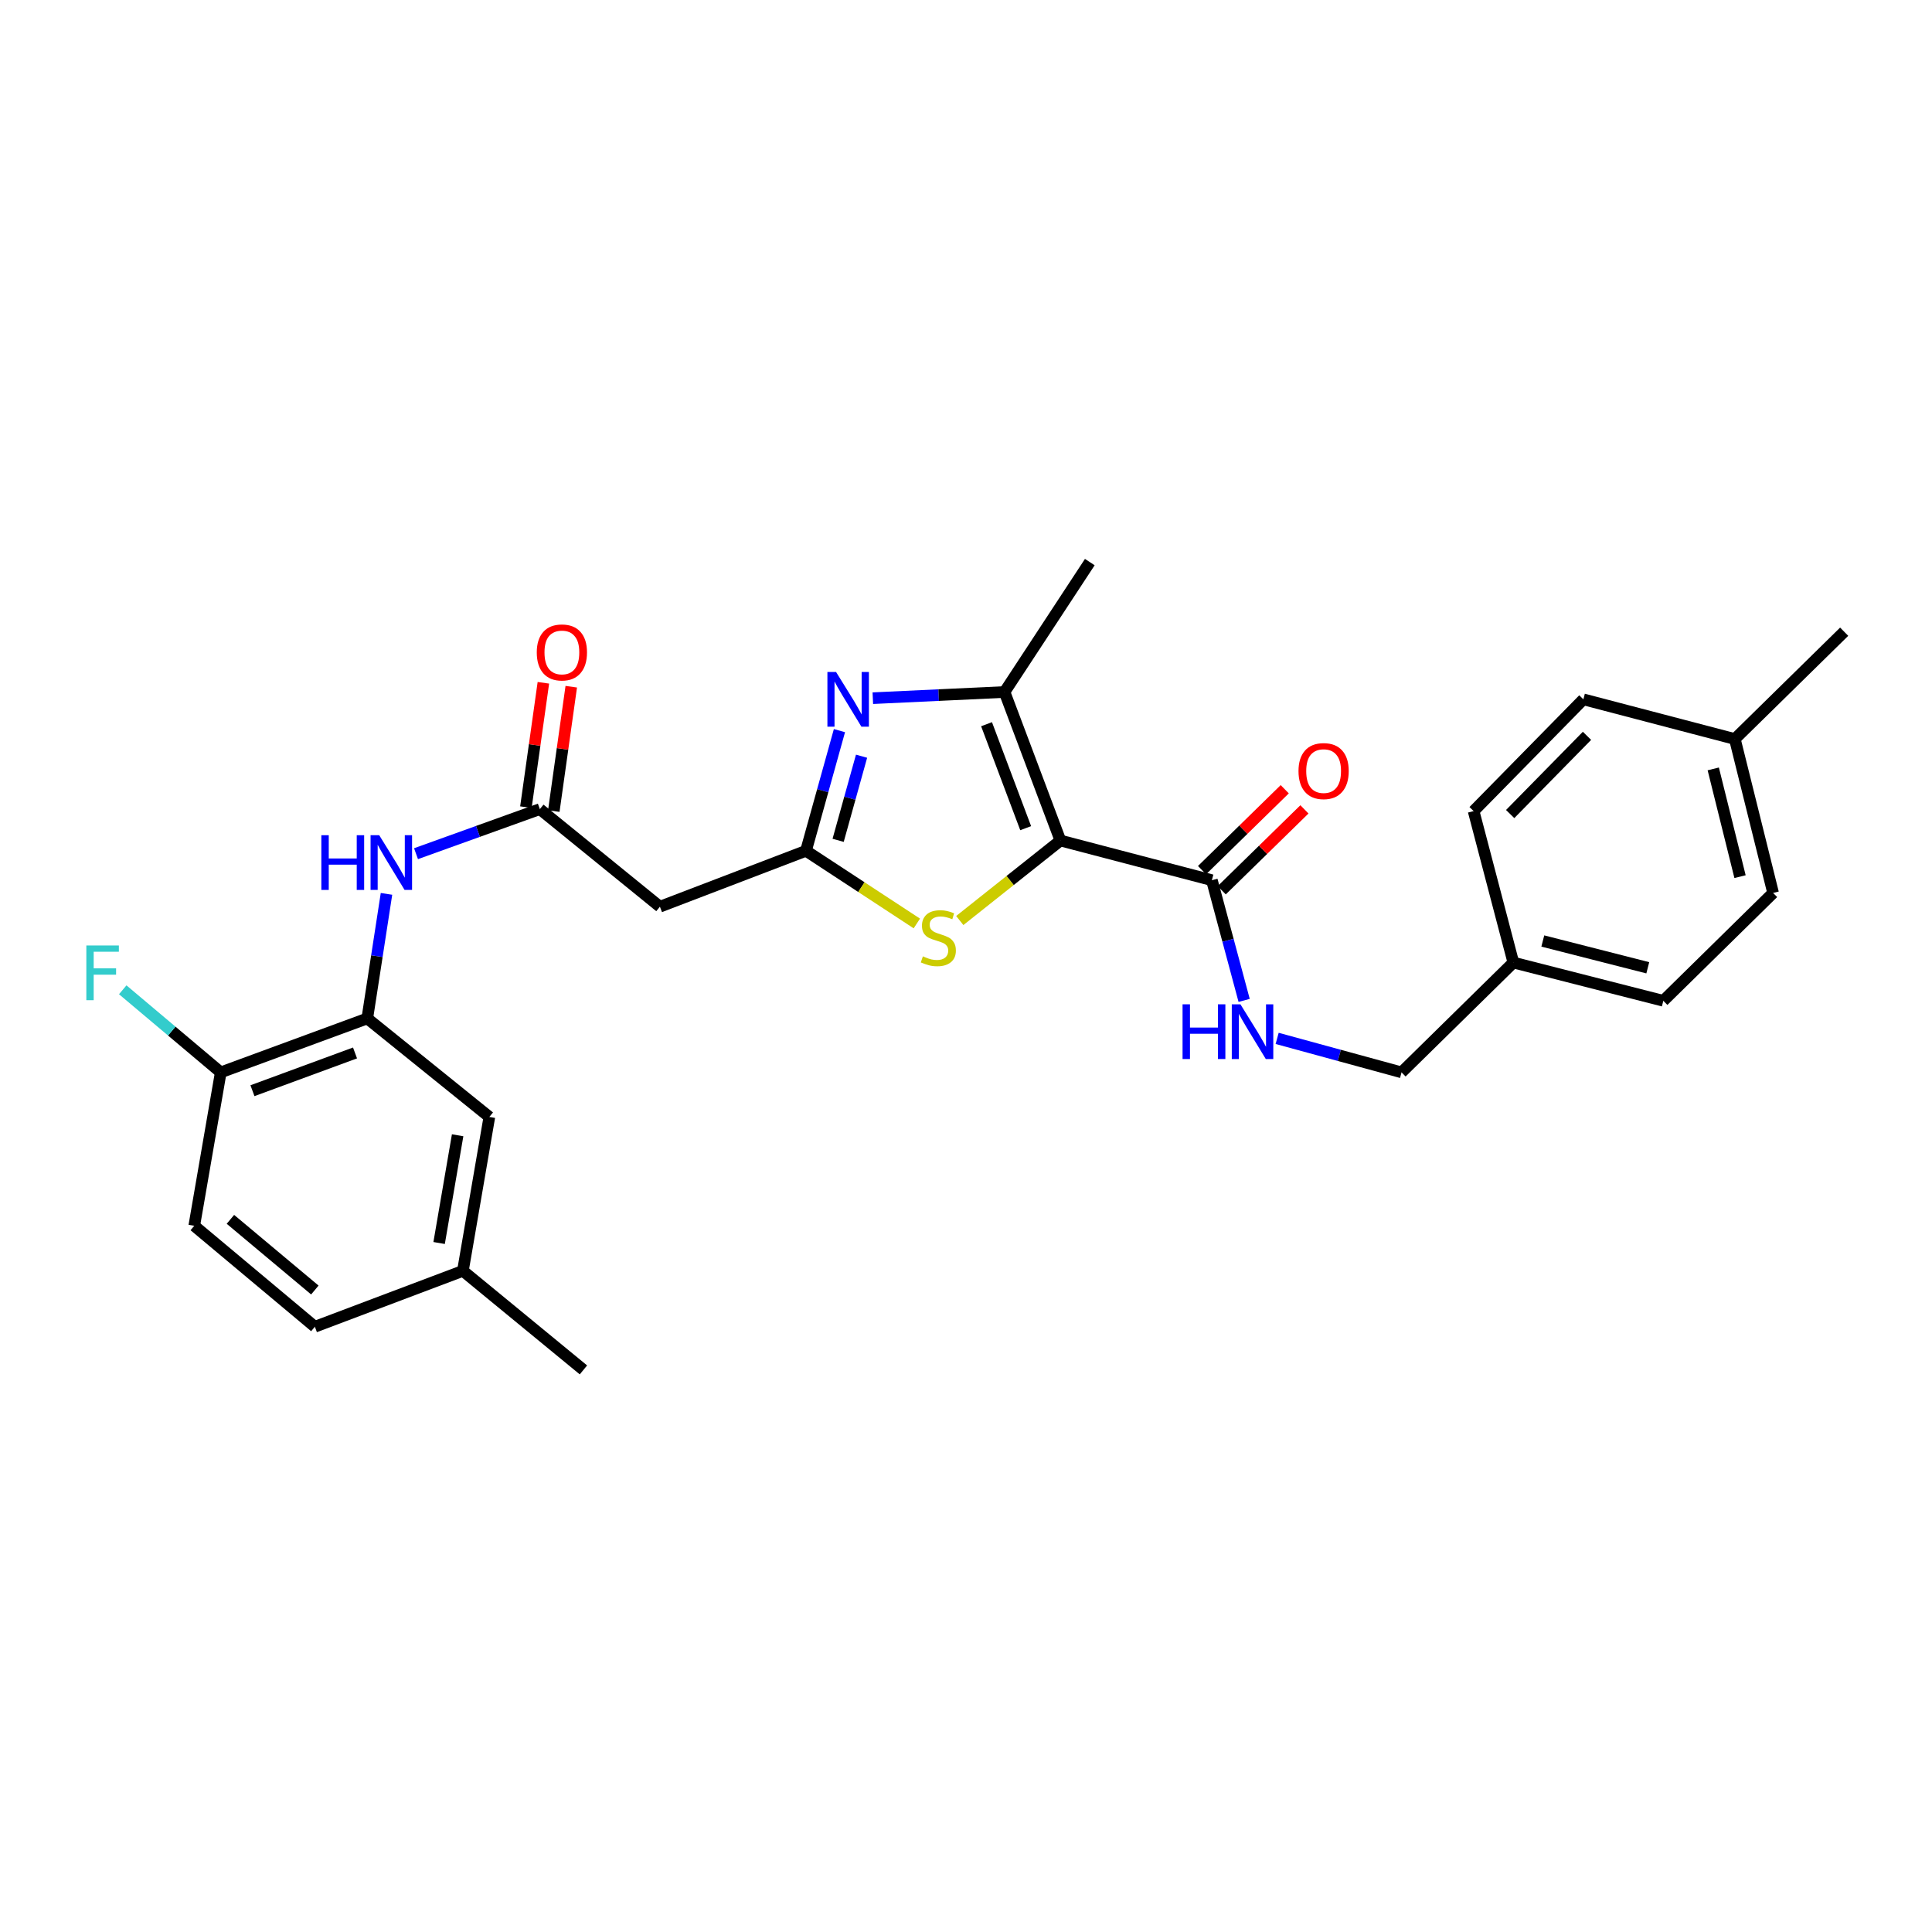 <?xml version='1.0' encoding='iso-8859-1'?>
<svg version='1.1' baseProfile='full'
              xmlns='http://www.w3.org/2000/svg'
                      xmlns:rdkit='http://www.rdkit.org/xml'
                      xmlns:xlink='http://www.w3.org/1999/xlink'
                  xml:space='preserve'
width='1000px' height='1000px' viewBox='0 0 1000 1000'>
<!-- END OF HEADER -->
<rect style='opacity:1.0;fill:#FFFFFF;stroke:none' width='1000' height='1000' x='0' y='0'> </rect>
<path class='bond-2' d='M 548.868,435.058 L 519.939,358.181' style='fill:none;fill-rule:evenodd;stroke:#000000;stroke-width:6px;stroke-linecap:butt;stroke-linejoin:miter;stroke-opacity:1' />
<path class='bond-2' d='M 530.889,428.659 L 510.638,374.845' style='fill:none;fill-rule:evenodd;stroke:#000000;stroke-width:6px;stroke-linecap:butt;stroke-linejoin:miter;stroke-opacity:1' />
<path class='bond-3' d='M 548.868,435.058 L 522.824,455.758' style='fill:none;fill-rule:evenodd;stroke:#000000;stroke-width:6px;stroke-linecap:butt;stroke-linejoin:miter;stroke-opacity:1' />
<path class='bond-3' d='M 522.824,455.758 L 496.78,476.459' style='fill:none;fill-rule:evenodd;stroke:#CCCC00;stroke-width:6px;stroke-linecap:butt;stroke-linejoin:miter;stroke-opacity:1' />
<path class='bond-4' d='M 548.868,435.058 L 627.267,455.59' style='fill:none;fill-rule:evenodd;stroke:#000000;stroke-width:6px;stroke-linecap:butt;stroke-linejoin:miter;stroke-opacity:1' />
<path class='bond-0' d='M 451.772,361.379 L 485.855,359.78' style='fill:none;fill-rule:evenodd;stroke:#0000FF;stroke-width:6px;stroke-linecap:butt;stroke-linejoin:miter;stroke-opacity:1' />
<path class='bond-0' d='M 485.855,359.78 L 519.939,358.181' style='fill:none;fill-rule:evenodd;stroke:#000000;stroke-width:6px;stroke-linecap:butt;stroke-linejoin:miter;stroke-opacity:1' />
<path class='bond-28' d='M 434.497,378.173 L 425.837,409.275' style='fill:none;fill-rule:evenodd;stroke:#0000FF;stroke-width:6px;stroke-linecap:butt;stroke-linejoin:miter;stroke-opacity:1' />
<path class='bond-28' d='M 425.837,409.275 L 417.178,440.377' style='fill:none;fill-rule:evenodd;stroke:#000000;stroke-width:6px;stroke-linecap:butt;stroke-linejoin:miter;stroke-opacity:1' />
<path class='bond-28' d='M 445.939,391.412 L 439.877,413.184' style='fill:none;fill-rule:evenodd;stroke:#0000FF;stroke-width:6px;stroke-linecap:butt;stroke-linejoin:miter;stroke-opacity:1' />
<path class='bond-28' d='M 439.877,413.184 L 433.815,434.955' style='fill:none;fill-rule:evenodd;stroke:#000000;stroke-width:6px;stroke-linecap:butt;stroke-linejoin:miter;stroke-opacity:1' />
<path class='bond-1' d='M 417.178,440.377 L 445.866,459.182' style='fill:none;fill-rule:evenodd;stroke:#000000;stroke-width:6px;stroke-linecap:butt;stroke-linejoin:miter;stroke-opacity:1' />
<path class='bond-1' d='M 445.866,459.182 L 474.555,477.986' style='fill:none;fill-rule:evenodd;stroke:#CCCC00;stroke-width:6px;stroke-linecap:butt;stroke-linejoin:miter;stroke-opacity:1' />
<path class='bond-6' d='M 417.178,440.377 L 341.572,469.306' style='fill:none;fill-rule:evenodd;stroke:#000000;stroke-width:6px;stroke-linecap:butt;stroke-linejoin:miter;stroke-opacity:1' />
<path class='bond-20' d='M 519.939,358.181 L 564.081,290.939' style='fill:none;fill-rule:evenodd;stroke:#000000;stroke-width:6px;stroke-linecap:butt;stroke-linejoin:miter;stroke-opacity:1' />
<path class='bond-9' d='M 627.267,455.59 L 635.616,486.695' style='fill:none;fill-rule:evenodd;stroke:#000000;stroke-width:6px;stroke-linecap:butt;stroke-linejoin:miter;stroke-opacity:1' />
<path class='bond-9' d='M 635.616,486.695 L 643.964,517.8' style='fill:none;fill-rule:evenodd;stroke:#0000FF;stroke-width:6px;stroke-linecap:butt;stroke-linejoin:miter;stroke-opacity:1' />
<path class='bond-12' d='M 632.362,460.8 L 653.768,439.865' style='fill:none;fill-rule:evenodd;stroke:#000000;stroke-width:6px;stroke-linecap:butt;stroke-linejoin:miter;stroke-opacity:1' />
<path class='bond-12' d='M 653.768,439.865 L 675.173,418.93' style='fill:none;fill-rule:evenodd;stroke:#FF0000;stroke-width:6px;stroke-linecap:butt;stroke-linejoin:miter;stroke-opacity:1' />
<path class='bond-12' d='M 622.172,450.381 L 643.578,429.446' style='fill:none;fill-rule:evenodd;stroke:#000000;stroke-width:6px;stroke-linecap:butt;stroke-linejoin:miter;stroke-opacity:1' />
<path class='bond-12' d='M 643.578,429.446 L 664.983,408.511' style='fill:none;fill-rule:evenodd;stroke:#FF0000;stroke-width:6px;stroke-linecap:butt;stroke-linejoin:miter;stroke-opacity:1' />
<path class='bond-5' d='M 279.423,418.8 L 341.572,469.306' style='fill:none;fill-rule:evenodd;stroke:#000000;stroke-width:6px;stroke-linecap:butt;stroke-linejoin:miter;stroke-opacity:1' />
<path class='bond-8' d='M 279.423,418.8 L 247.376,430.333' style='fill:none;fill-rule:evenodd;stroke:#000000;stroke-width:6px;stroke-linecap:butt;stroke-linejoin:miter;stroke-opacity:1' />
<path class='bond-8' d='M 247.376,430.333 L 215.329,441.866' style='fill:none;fill-rule:evenodd;stroke:#0000FF;stroke-width:6px;stroke-linecap:butt;stroke-linejoin:miter;stroke-opacity:1' />
<path class='bond-13' d='M 286.639,419.814 L 291.162,387.626' style='fill:none;fill-rule:evenodd;stroke:#000000;stroke-width:6px;stroke-linecap:butt;stroke-linejoin:miter;stroke-opacity:1' />
<path class='bond-13' d='M 291.162,387.626 L 295.685,355.439' style='fill:none;fill-rule:evenodd;stroke:#FF0000;stroke-width:6px;stroke-linecap:butt;stroke-linejoin:miter;stroke-opacity:1' />
<path class='bond-13' d='M 272.207,417.786 L 276.73,385.599' style='fill:none;fill-rule:evenodd;stroke:#000000;stroke-width:6px;stroke-linecap:butt;stroke-linejoin:miter;stroke-opacity:1' />
<path class='bond-13' d='M 276.73,385.599 L 281.253,353.411' style='fill:none;fill-rule:evenodd;stroke:#FF0000;stroke-width:6px;stroke-linecap:butt;stroke-linejoin:miter;stroke-opacity:1' />
<path class='bond-7' d='M 190.102,527.14 L 195.075,494.903' style='fill:none;fill-rule:evenodd;stroke:#000000;stroke-width:6px;stroke-linecap:butt;stroke-linejoin:miter;stroke-opacity:1' />
<path class='bond-7' d='M 195.075,494.903 L 200.047,462.666' style='fill:none;fill-rule:evenodd;stroke:#0000FF;stroke-width:6px;stroke-linecap:butt;stroke-linejoin:miter;stroke-opacity:1' />
<path class='bond-10' d='M 190.102,527.14 L 114.262,555.057' style='fill:none;fill-rule:evenodd;stroke:#000000;stroke-width:6px;stroke-linecap:butt;stroke-linejoin:miter;stroke-opacity:1' />
<path class='bond-10' d='M 183.76,545.004 L 130.672,564.546' style='fill:none;fill-rule:evenodd;stroke:#000000;stroke-width:6px;stroke-linecap:butt;stroke-linejoin:miter;stroke-opacity:1' />
<path class='bond-11' d='M 190.102,527.14 L 253.288,578.132' style='fill:none;fill-rule:evenodd;stroke:#000000;stroke-width:6px;stroke-linecap:butt;stroke-linejoin:miter;stroke-opacity:1' />
<path class='bond-15' d='M 661.049,537.469 L 693.243,546.263' style='fill:none;fill-rule:evenodd;stroke:#0000FF;stroke-width:6px;stroke-linecap:butt;stroke-linejoin:miter;stroke-opacity:1' />
<path class='bond-15' d='M 693.243,546.263 L 725.438,555.057' style='fill:none;fill-rule:evenodd;stroke:#000000;stroke-width:6px;stroke-linecap:butt;stroke-linejoin:miter;stroke-opacity:1' />
<path class='bond-14' d='M 114.262,555.057 L 100.546,634.467' style='fill:none;fill-rule:evenodd;stroke:#000000;stroke-width:6px;stroke-linecap:butt;stroke-linejoin:miter;stroke-opacity:1' />
<path class='bond-17' d='M 114.262,555.057 L 88.895,533.686' style='fill:none;fill-rule:evenodd;stroke:#000000;stroke-width:6px;stroke-linecap:butt;stroke-linejoin:miter;stroke-opacity:1' />
<path class='bond-17' d='M 88.895,533.686 L 63.528,512.316' style='fill:none;fill-rule:evenodd;stroke:#33CCCC;stroke-width:6px;stroke-linecap:butt;stroke-linejoin:miter;stroke-opacity:1' />
<path class='bond-16' d='M 253.288,578.132 L 239.596,657.794' style='fill:none;fill-rule:evenodd;stroke:#000000;stroke-width:6px;stroke-linecap:butt;stroke-linejoin:miter;stroke-opacity:1' />
<path class='bond-16' d='M 236.871,587.612 L 227.287,643.376' style='fill:none;fill-rule:evenodd;stroke:#000000;stroke-width:6px;stroke-linecap:butt;stroke-linejoin:miter;stroke-opacity:1' />
<path class='bond-30' d='M 100.546,634.467 L 162.971,686.723' style='fill:none;fill-rule:evenodd;stroke:#000000;stroke-width:6px;stroke-linecap:butt;stroke-linejoin:miter;stroke-opacity:1' />
<path class='bond-30' d='M 119.265,631.13 L 162.962,667.709' style='fill:none;fill-rule:evenodd;stroke:#000000;stroke-width:6px;stroke-linecap:butt;stroke-linejoin:miter;stroke-opacity:1' />
<path class='bond-18' d='M 725.438,555.057 L 783.304,498.211' style='fill:none;fill-rule:evenodd;stroke:#000000;stroke-width:6px;stroke-linecap:butt;stroke-linejoin:miter;stroke-opacity:1' />
<path class='bond-19' d='M 239.596,657.794 L 162.971,686.723' style='fill:none;fill-rule:evenodd;stroke:#000000;stroke-width:6px;stroke-linecap:butt;stroke-linejoin:miter;stroke-opacity:1' />
<path class='bond-26' d='M 239.596,657.794 L 301.988,709.061' style='fill:none;fill-rule:evenodd;stroke:#000000;stroke-width:6px;stroke-linecap:butt;stroke-linejoin:miter;stroke-opacity:1' />
<path class='bond-22' d='M 783.304,498.211 L 762.738,419.812' style='fill:none;fill-rule:evenodd;stroke:#000000;stroke-width:6px;stroke-linecap:butt;stroke-linejoin:miter;stroke-opacity:1' />
<path class='bond-23' d='M 783.304,498.211 L 860.933,518.015' style='fill:none;fill-rule:evenodd;stroke:#000000;stroke-width:6px;stroke-linecap:butt;stroke-linejoin:miter;stroke-opacity:1' />
<path class='bond-23' d='M 798.551,487.06 L 852.891,500.923' style='fill:none;fill-rule:evenodd;stroke:#000000;stroke-width:6px;stroke-linecap:butt;stroke-linejoin:miter;stroke-opacity:1' />
<path class='bond-21' d='M 897.951,382.519 L 917.755,462.181' style='fill:none;fill-rule:evenodd;stroke:#000000;stroke-width:6px;stroke-linecap:butt;stroke-linejoin:miter;stroke-opacity:1' />
<path class='bond-21' d='M 886.778,397.984 L 900.641,453.748' style='fill:none;fill-rule:evenodd;stroke:#000000;stroke-width:6px;stroke-linecap:butt;stroke-linejoin:miter;stroke-opacity:1' />
<path class='bond-27' d='M 897.951,382.519 L 954.545,326.969' style='fill:none;fill-rule:evenodd;stroke:#000000;stroke-width:6px;stroke-linecap:butt;stroke-linejoin:miter;stroke-opacity:1' />
<path class='bond-29' d='M 897.951,382.519 L 819.552,361.978' style='fill:none;fill-rule:evenodd;stroke:#000000;stroke-width:6px;stroke-linecap:butt;stroke-linejoin:miter;stroke-opacity:1' />
<path class='bond-25' d='M 762.738,419.812 L 819.552,361.978' style='fill:none;fill-rule:evenodd;stroke:#000000;stroke-width:6px;stroke-linecap:butt;stroke-linejoin:miter;stroke-opacity:1' />
<path class='bond-25' d='M 781.657,421.35 L 821.426,380.866' style='fill:none;fill-rule:evenodd;stroke:#000000;stroke-width:6px;stroke-linecap:butt;stroke-linejoin:miter;stroke-opacity:1' />
<path class='bond-24' d='M 860.933,518.015 L 917.755,462.181' style='fill:none;fill-rule:evenodd;stroke:#000000;stroke-width:6px;stroke-linecap:butt;stroke-linejoin:miter;stroke-opacity:1' />
<path  class='atom-1' d='M 432.746 347.818
L 442.026 362.818
Q 442.946 364.298, 444.426 366.978
Q 445.906 369.658, 445.986 369.818
L 445.986 347.818
L 449.746 347.818
L 449.746 376.138
L 445.866 376.138
L 435.906 359.738
Q 434.746 357.818, 433.506 355.618
Q 432.306 353.418, 431.946 352.738
L 431.946 376.138
L 428.266 376.138
L 428.266 347.818
L 432.746 347.818
' fill='#0000FF'/>
<path  class='atom-4' d='M 477.683 495
Q 478.003 495.12, 479.323 495.68
Q 480.643 496.24, 482.083 496.6
Q 483.563 496.92, 485.003 496.92
Q 487.683 496.92, 489.243 495.64
Q 490.803 494.32, 490.803 492.04
Q 490.803 490.48, 490.003 489.52
Q 489.243 488.56, 488.043 488.04
Q 486.843 487.52, 484.843 486.92
Q 482.323 486.16, 480.803 485.44
Q 479.323 484.72, 478.243 483.2
Q 477.203 481.68, 477.203 479.12
Q 477.203 475.56, 479.603 473.36
Q 482.043 471.16, 486.843 471.16
Q 490.123 471.16, 493.843 472.72
L 492.923 475.8
Q 489.523 474.4, 486.963 474.4
Q 484.203 474.4, 482.683 475.56
Q 481.163 476.68, 481.203 478.64
Q 481.203 480.16, 481.963 481.08
Q 482.763 482, 483.883 482.52
Q 485.043 483.04, 486.963 483.64
Q 489.523 484.44, 491.043 485.24
Q 492.563 486.04, 493.643 487.68
Q 494.763 489.28, 494.763 492.04
Q 494.763 495.96, 492.123 498.08
Q 489.523 500.16, 485.163 500.16
Q 482.643 500.16, 480.723 499.6
Q 478.843 499.08, 476.603 498.16
L 477.683 495
' fill='#CCCC00'/>
<path  class='atom-9' d='M 166.326 432.306
L 170.166 432.306
L 170.166 444.346
L 184.646 444.346
L 184.646 432.306
L 188.486 432.306
L 188.486 460.626
L 184.646 460.626
L 184.646 447.546
L 170.166 447.546
L 170.166 460.626
L 166.326 460.626
L 166.326 432.306
' fill='#0000FF'/>
<path  class='atom-9' d='M 196.286 432.306
L 205.566 447.306
Q 206.486 448.786, 207.966 451.466
Q 209.446 454.146, 209.526 454.306
L 209.526 432.306
L 213.286 432.306
L 213.286 460.626
L 209.406 460.626
L 199.446 444.226
Q 198.286 442.306, 197.046 440.106
Q 195.846 437.906, 195.486 437.226
L 195.486 460.626
L 191.806 460.626
L 191.806 432.306
L 196.286 432.306
' fill='#0000FF'/>
<path  class='atom-10' d='M 612.09 519.829
L 615.93 519.829
L 615.93 531.869
L 630.41 531.869
L 630.41 519.829
L 634.25 519.829
L 634.25 548.149
L 630.41 548.149
L 630.41 535.069
L 615.93 535.069
L 615.93 548.149
L 612.09 548.149
L 612.09 519.829
' fill='#0000FF'/>
<path  class='atom-10' d='M 642.05 519.829
L 651.33 534.829
Q 652.25 536.309, 653.73 538.989
Q 655.21 541.669, 655.29 541.829
L 655.29 519.829
L 659.05 519.829
L 659.05 548.149
L 655.17 548.149
L 645.21 531.749
Q 644.05 529.829, 642.81 527.629
Q 641.61 525.429, 641.25 524.749
L 641.25 548.149
L 637.57 548.149
L 637.57 519.829
L 642.05 519.829
' fill='#0000FF'/>
<path  class='atom-13' d='M 672.101 399.108
Q 672.101 392.308, 675.461 388.508
Q 678.821 384.708, 685.101 384.708
Q 691.381 384.708, 694.741 388.508
Q 698.101 392.308, 698.101 399.108
Q 698.101 405.988, 694.701 409.908
Q 691.301 413.788, 685.101 413.788
Q 678.861 413.788, 675.461 409.908
Q 672.101 406.028, 672.101 399.108
M 685.101 410.588
Q 689.421 410.588, 691.741 407.708
Q 694.101 404.788, 694.101 399.108
Q 694.101 393.548, 691.741 390.748
Q 689.421 387.908, 685.101 387.908
Q 680.781 387.908, 678.421 390.708
Q 676.101 393.508, 676.101 399.108
Q 676.101 404.828, 678.421 407.708
Q 680.781 410.588, 685.101 410.588
' fill='#FF0000'/>
<path  class='atom-14' d='M 277.831 337.696
Q 277.831 330.896, 281.191 327.096
Q 284.551 323.296, 290.831 323.296
Q 297.111 323.296, 300.471 327.096
Q 303.831 330.896, 303.831 337.696
Q 303.831 344.576, 300.431 348.496
Q 297.031 352.376, 290.831 352.376
Q 284.591 352.376, 281.191 348.496
Q 277.831 344.616, 277.831 337.696
M 290.831 349.176
Q 295.151 349.176, 297.471 346.296
Q 299.831 343.376, 299.831 337.696
Q 299.831 332.136, 297.471 329.336
Q 295.151 326.496, 290.831 326.496
Q 286.511 326.496, 284.151 329.296
Q 281.831 332.096, 281.831 337.696
Q 281.831 343.416, 284.151 346.296
Q 286.511 349.176, 290.831 349.176
' fill='#FF0000'/>
<path  class='atom-18' d='M 44.689 489.378
L 61.529 489.378
L 61.529 492.618
L 48.489 492.618
L 48.489 501.218
L 60.089 501.218
L 60.089 504.498
L 48.489 504.498
L 48.489 517.698
L 44.689 517.698
L 44.689 489.378
' fill='#33CCCC'/>
</svg>
